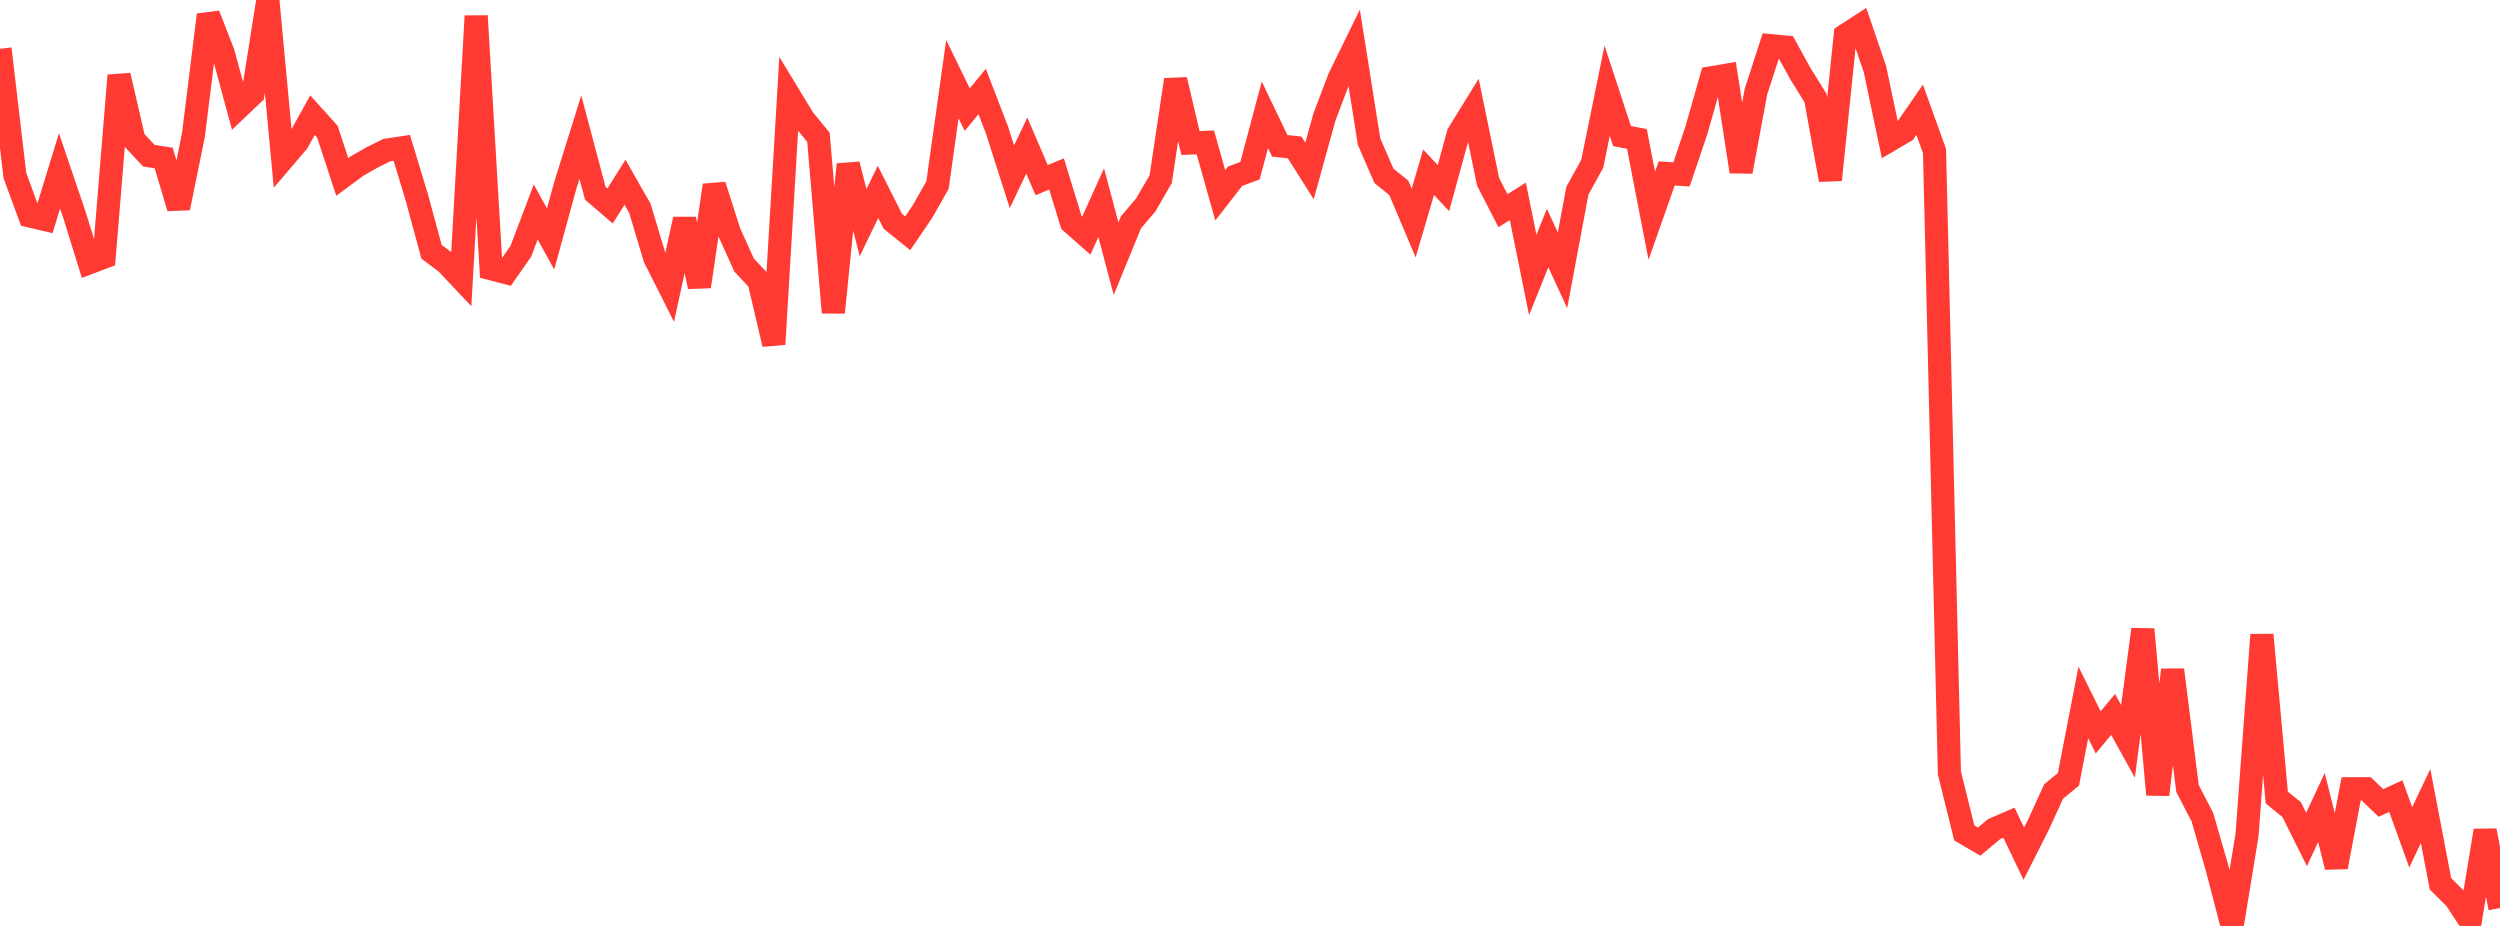 <?xml version="1.0" standalone="no"?>
<!DOCTYPE svg PUBLIC "-//W3C//DTD SVG 1.1//EN" "http://www.w3.org/Graphics/SVG/1.1/DTD/svg11.dtd">

<svg width="135" height="50" viewBox="0 0 135 50" preserveAspectRatio="none" 
  xmlns="http://www.w3.org/2000/svg"
  xmlns:xlink="http://www.w3.org/1999/xlink">


<polyline points="0.0, 2.634 0.804, 9.479 1.607, 11.661 2.411, 11.849 3.214, 9.227 4.018, 11.596 4.821, 14.188 5.625, 13.883 6.429, 4.074 7.232, 7.544 8.036, 8.407 8.839, 8.534 9.643, 11.229 10.446, 7.288 11.25, 0.801 12.054, 2.863 12.857, 5.832 13.661, 5.069 14.464, 0.0 15.268, 8.608 16.071, 7.666 16.875, 6.219 17.679, 7.112 18.482, 9.556 19.286, 8.961 20.089, 8.503 20.893, 8.105 21.696, 7.984 22.5, 10.634 23.304, 13.596 24.107, 14.199 24.911, 15.051 25.714, 0.862 26.518, 14.51 27.321, 14.719 28.125, 13.568 28.929, 11.447 29.732, 12.905 30.536, 9.975 31.339, 7.407 32.143, 10.432 32.946, 11.121 33.75, 9.84 34.554, 11.248 35.357, 13.928 36.161, 15.523 36.964, 11.838 37.768, 15.475 38.571, 10.006 39.375, 12.528 40.179, 14.308 40.982, 15.168 41.786, 18.588 42.589, 5.11 43.393, 6.434 44.196, 7.411 45.0, 16.877 45.804, 8.879 46.607, 12.024 47.411, 10.363 48.214, 11.951 49.018, 12.598 49.821, 11.413 50.625, 9.995 51.429, 4.273 52.232, 5.92 53.036, 4.94 53.839, 7.026 54.643, 9.545 55.446, 7.861 56.25, 9.728 57.054, 9.393 57.857, 12.016 58.661, 12.723 59.464, 10.944 60.268, 13.969 61.071, 12.008 61.875, 11.061 62.679, 9.673 63.482, 4.307 64.286, 7.723 65.089, 7.689 65.893, 10.548 66.696, 9.516 67.5, 9.217 68.304, 6.199 69.107, 7.876 69.911, 7.962 70.714, 9.233 71.518, 6.323 72.321, 4.207 73.125, 2.567 73.929, 7.646 74.732, 9.494 75.536, 10.145 76.339, 12.044 77.143, 9.3 77.946, 10.159 78.75, 7.22 79.554, 5.918 80.357, 9.819 81.161, 11.379 81.964, 10.873 82.768, 14.849 83.571, 12.852 84.375, 14.597 85.179, 10.299 85.982, 8.845 86.786, 4.899 87.589, 7.345 88.393, 7.503 89.196, 11.65 90.0, 9.367 90.804, 9.416 91.607, 7.029 92.411, 4.202 93.214, 4.065 94.018, 9.268 94.821, 4.952 95.625, 2.468 96.429, 2.542 97.232, 3.996 98.036, 5.288 98.839, 9.714 99.643, 1.908 100.446, 1.387 101.25, 3.744 102.054, 7.565 102.857, 7.093 103.661, 5.924 104.464, 8.159 105.268, 41.739 106.071, 44.978 106.875, 45.447 107.679, 44.774 108.482, 44.425 109.286, 46.097 110.089, 44.509 110.893, 42.745 111.696, 42.083 112.5, 37.93 113.304, 39.548 114.107, 38.578 114.911, 40.034 115.714, 33.984 116.518, 42.91 117.321, 36.174 118.125, 42.578 118.929, 44.128 119.732, 46.911 120.536, 50.0 121.339, 45.092 122.143, 34.279 122.946, 43.067 123.75, 43.72 124.554, 45.331 125.357, 43.603 126.161, 46.818 126.964, 42.594 127.768, 42.591 128.571, 43.36 129.375, 42.987 130.179, 45.219 130.982, 43.522 131.786, 47.726 132.589, 48.525 133.393, 49.743 134.196, 44.852 135.0, 49.034" fill="none" stroke="#ff3a33" stroke-width="1.25"/>

</svg>